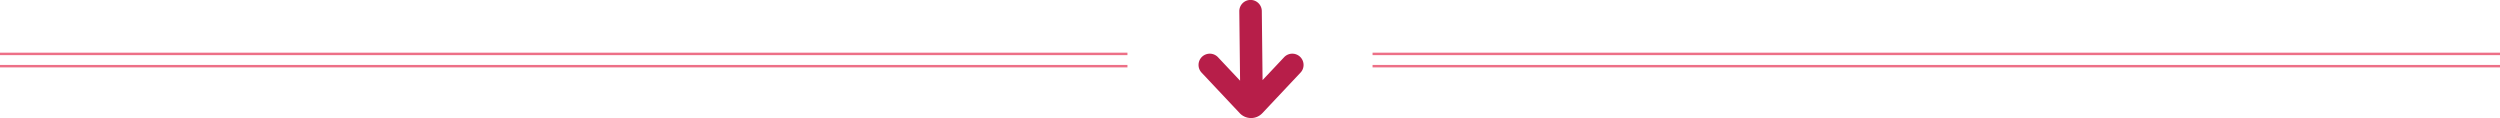 <svg xmlns="http://www.w3.org/2000/svg" xmlns:xlink="http://www.w3.org/1999/xlink" width="1020" height="48.162" viewBox="0 0 1020 48.162">
  <defs>
    <clipPath id="clip-path">
      <rect id="長方形_8099" data-name="長方形 8099" width="48.162" height="42.848" transform="translate(0 0)" fill="#b71e49"/>
    </clipPath>
  </defs>
  <g id="グループ_5981" data-name="グループ 5981" transform="translate(-173 -5418)">
    <g id="グループ_5174" data-name="グループ 5174" transform="translate(704.85 5418) rotate(90)">
      <g id="グループ_5173" data-name="グループ 5173" clip-path="url(#clip-path)">
        <path id="パス_10071" data-name="パス 10071" d="M46.168,16.809,29.638,1.249A4.492,4.492,0,0,0,26.353,0a4.591,4.591,0,0,0-3.008,7.931l9.337,8.789-28.143.313a4.59,4.59,0,0,0,.05,9.18h.053L32.92,25.9l-9.575,9.013a4.591,4.591,0,0,0,3.008,7.931l.142,0A4.556,4.556,0,0,0,29.638,41.6l16.53-15.559a6.34,6.34,0,0,0,0-9.232" fill="#b71e49"/>
      </g>
    </g>
    <g id="グループ_5979" data-name="グループ 5979" transform="translate(0 3)">
      <g id="グループ_5132" data-name="グループ 5132" transform="translate(-289.74 2998.5)">
        <path id="線_101" data-name="線 101" d="M460,.5H0v-1H460Z" transform="translate(462.74 2438.5)" fill="#ed7087"/>
        <path id="線_104" data-name="線 104" d="M460,.5H0v-1H460Z" transform="translate(462.74 2443.5)" fill="#ed7087"/>
      </g>
    </g>
    <g id="グループ_5980" data-name="グループ 5980" transform="translate(560 3)">
      <g id="グループ_5132-2" data-name="グループ 5132" transform="translate(-289.74 2998.5)">
        <path id="線_101-2" data-name="線 101" d="M460,.5H0v-1H460Z" transform="translate(462.74 2438.5)" fill="#ed7087"/>
        <path id="線_104-2" data-name="線 104" d="M460,.5H0v-1H460Z" transform="translate(462.74 2443.5)" fill="#ed7087"/>
      </g>
    </g>
  </g>
</svg>
